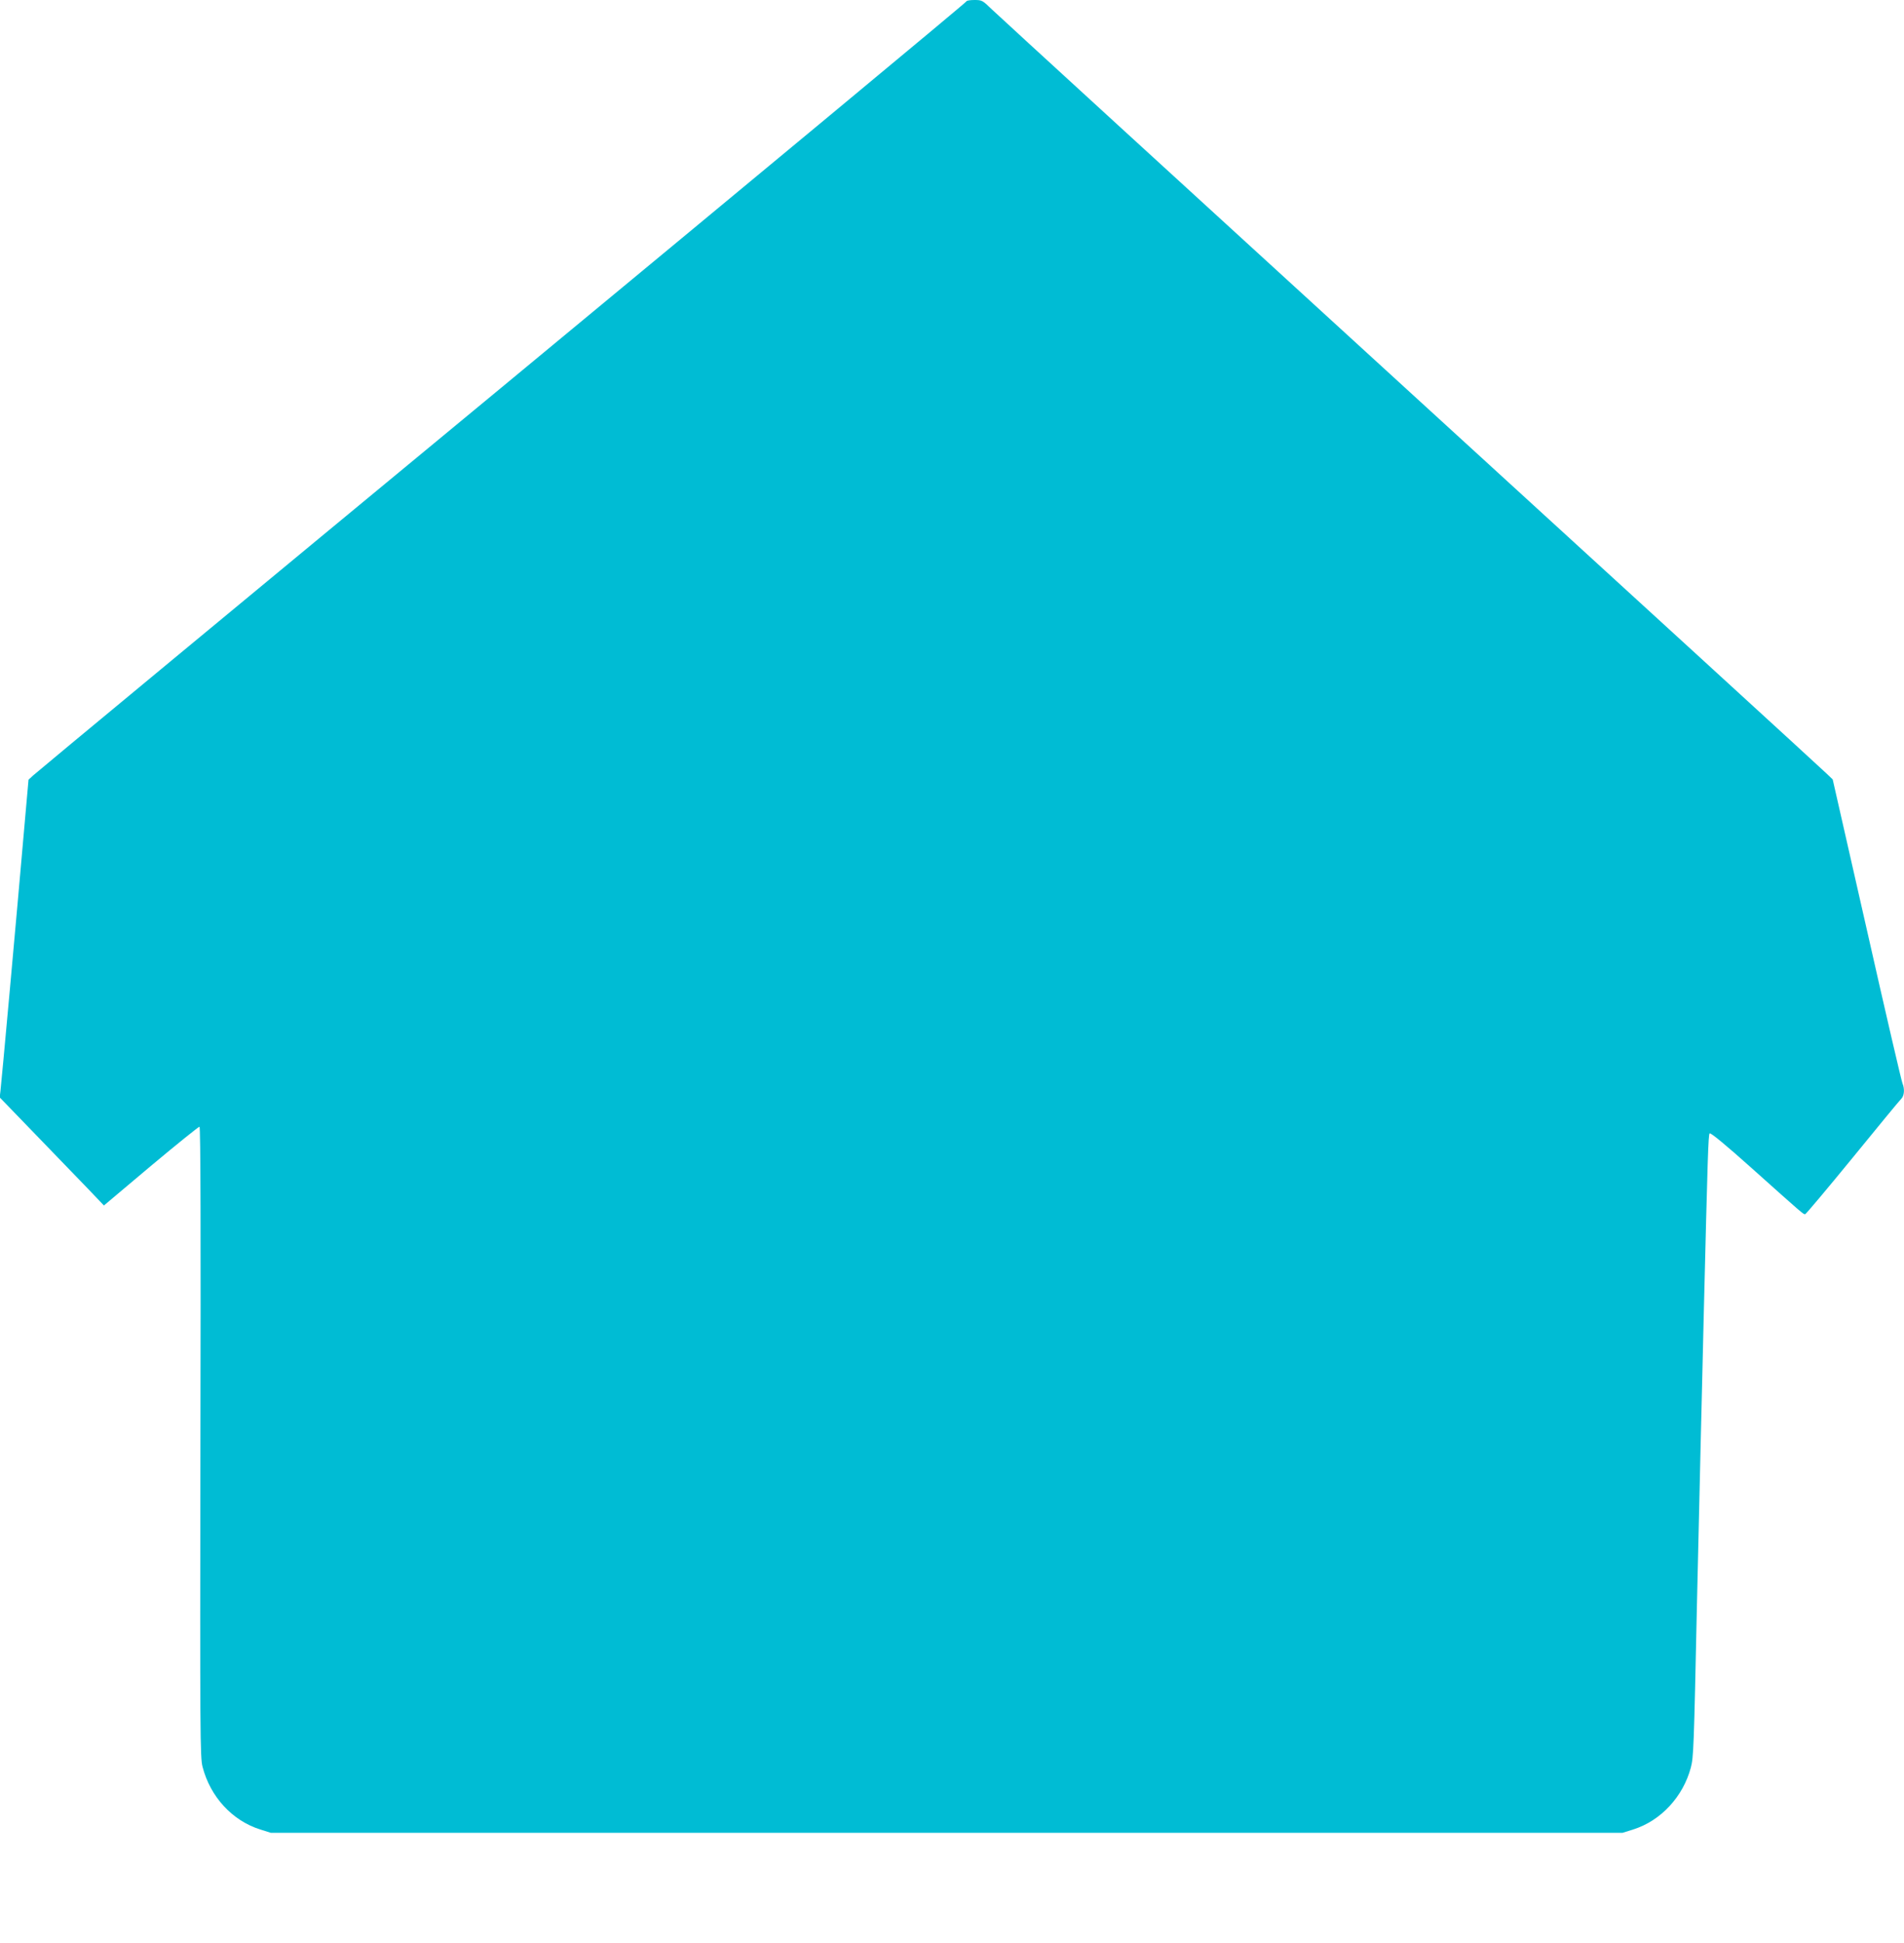 <?xml version="1.0" standalone="no"?>
<!DOCTYPE svg PUBLIC "-//W3C//DTD SVG 20010904//EN"
 "http://www.w3.org/TR/2001/REC-SVG-20010904/DTD/svg10.dtd">
<svg version="1.0" xmlns="http://www.w3.org/2000/svg"
 width="1255pt" height="1280pt" viewBox="0 0 1255 1280"
 preserveAspectRatio="xMidYMid meet">
<g transform="translate(0,1280) scale(0.1,-0.1)"
fill="#00bcd4" stroke="none">
<path d="M6370 12791 c0 -6 -1378 -1149 -3062 -2542 -1685 -1392 -3076 -2544
-3091 -2559 l-29 -27 -30 -339 c-47 -542 -149 -1665 -155 -1712 l-5 -42 238
-246 c132 -136 286 -296 344 -356 l105 -110 310 261 c171 143 315 259 320 258
7 -3 9 -701 6 -2078 -3 -1929 -2 -2079 14 -2139 51 -198 196 -355 380 -413
l70 -22 4455 0 4455 0 70 22 c182 57 329 216 380 408 18 69 20 128 40 1065 9
371 20 857 25 1080 5 223 15 599 20 835 26 1055 30 1189 39 1198 6 6 105 -75
277 -229 332 -297 340 -304 352 -304 5 0 146 168 313 372 167 205 312 381 322
390 19 20 22 65 7 100 -6 13 -112 468 -235 1013 l-225 990 -43 41 c-23 23
-1255 1150 -2737 2504 -1482 1354 -2724 2491 -2760 2526 -64 62 -67 64 -118
64 -28 0 -52 -4 -52 -9z"/>
</g>
</svg>
